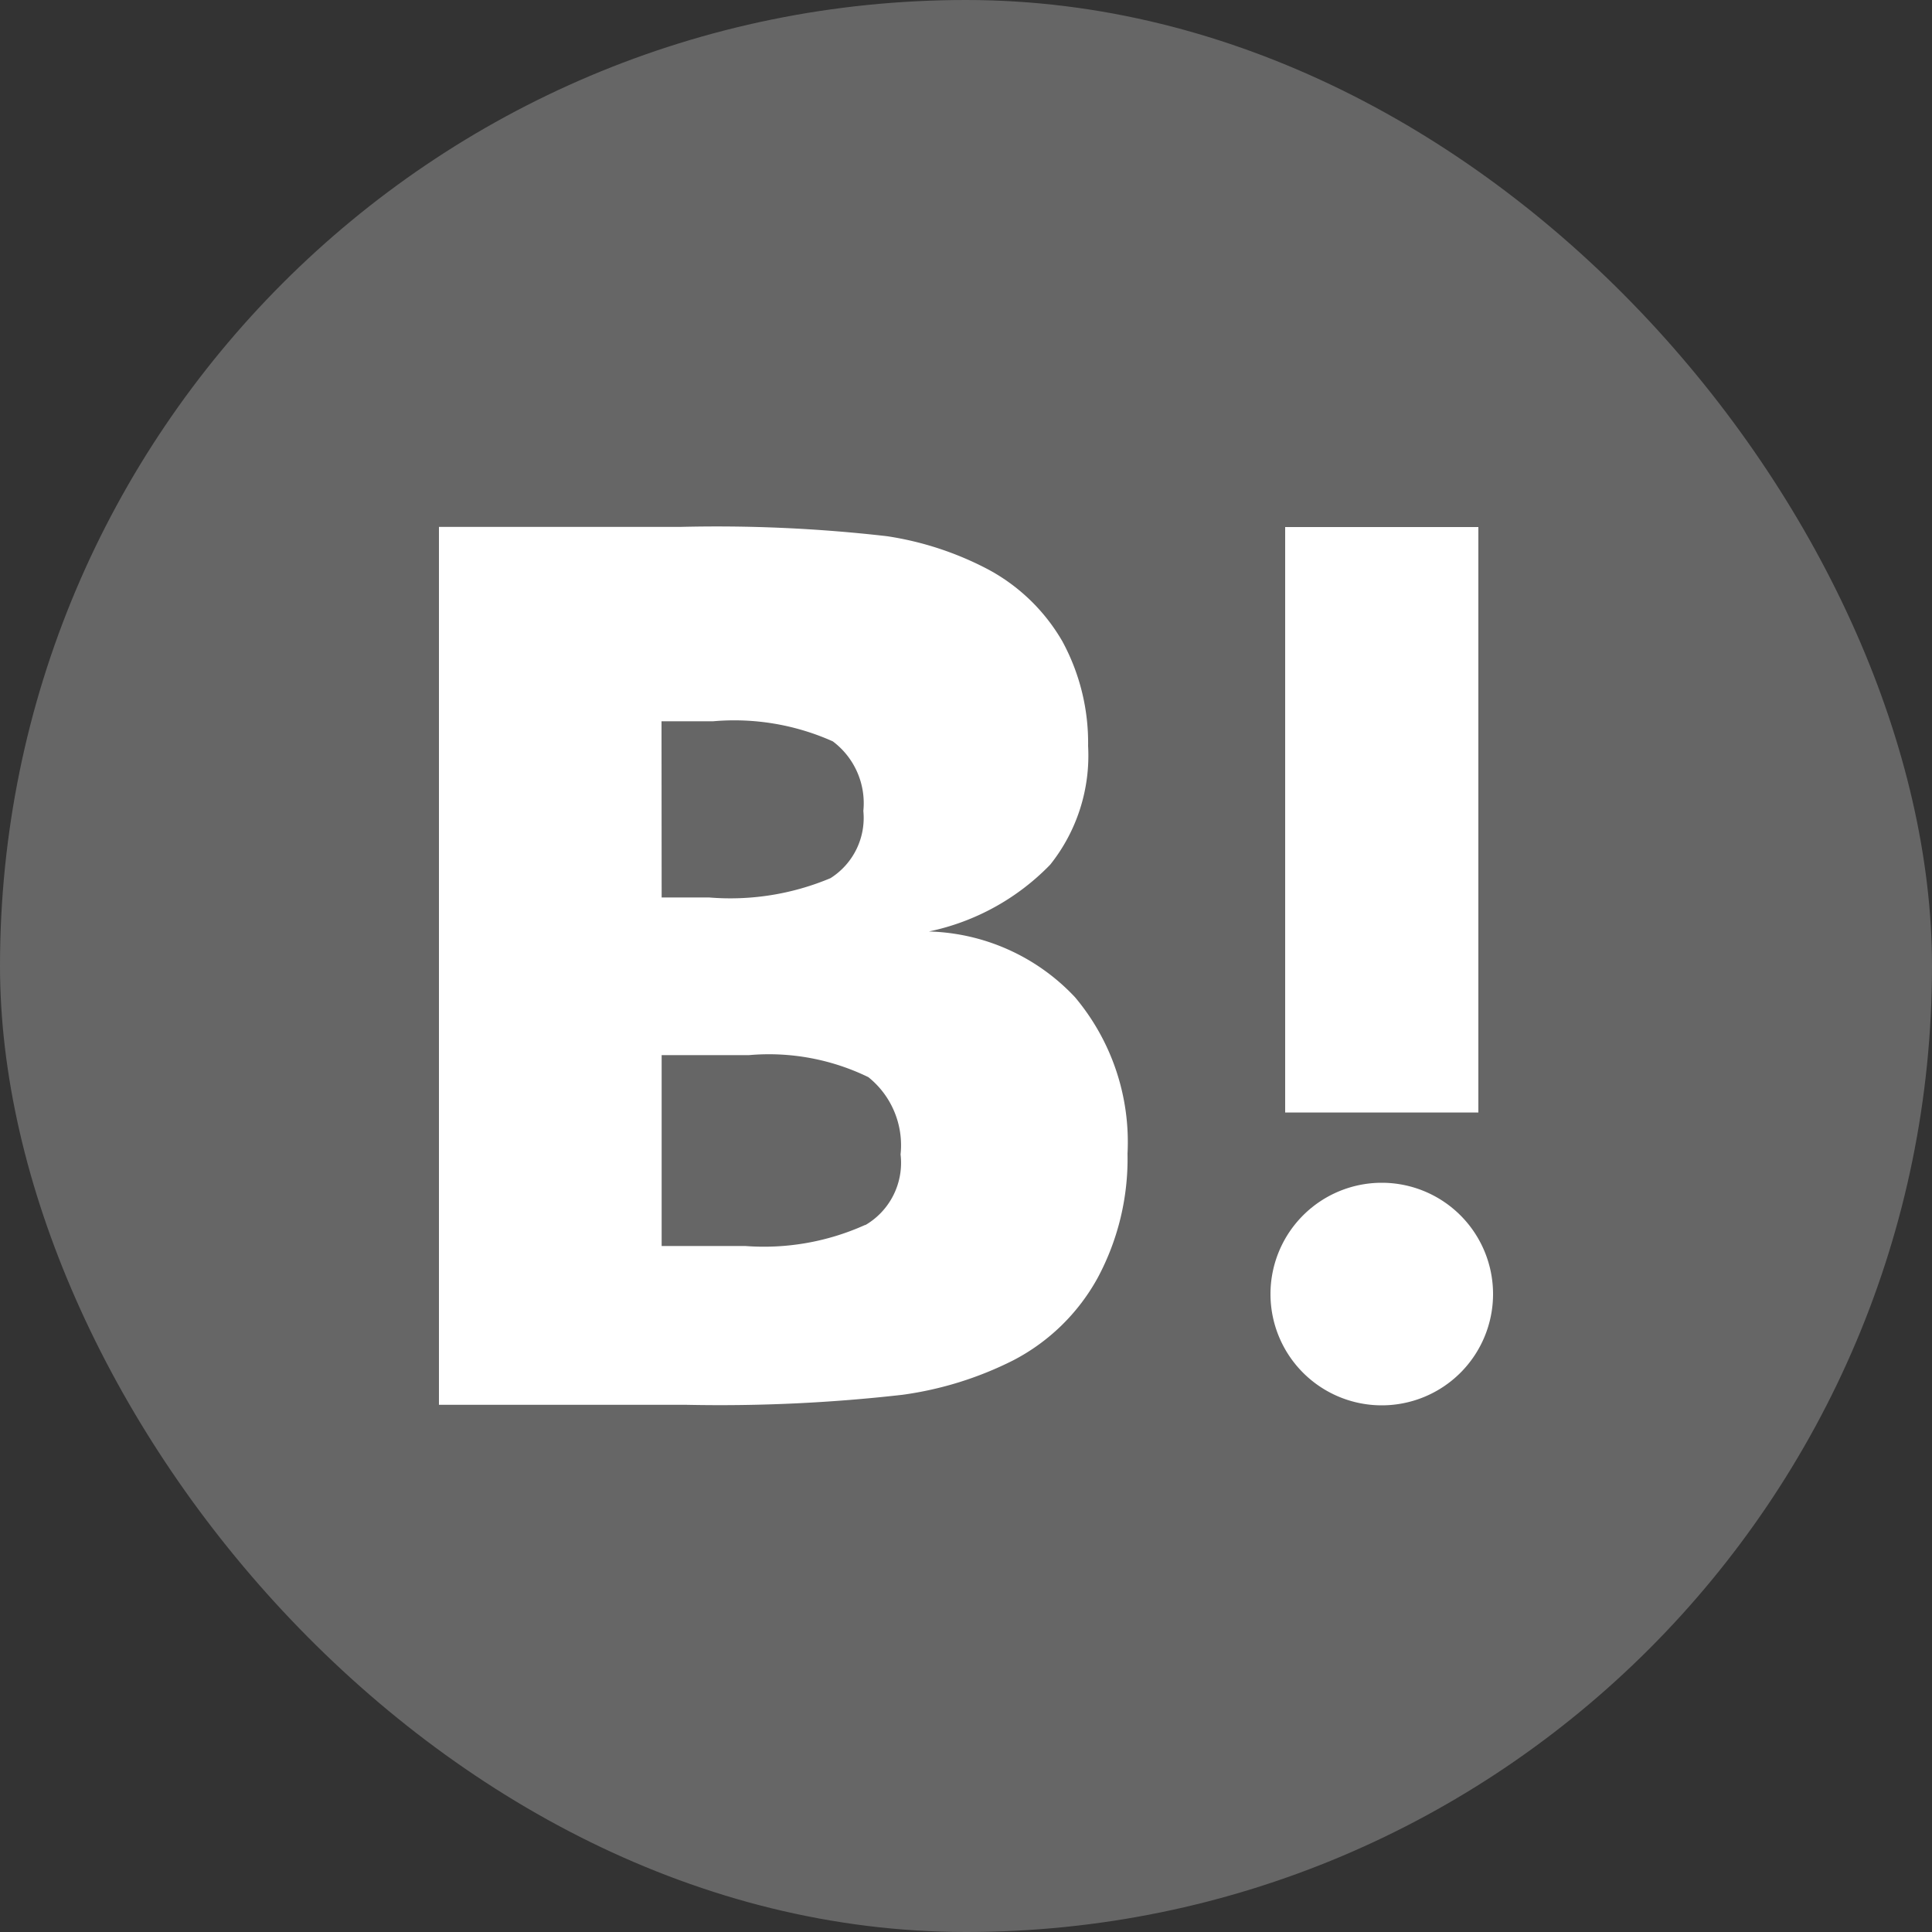 <svg id="hatenabookmark-logomark" xmlns="http://www.w3.org/2000/svg" width="30" height="30" viewBox="0 0 30 30">
  <rect x="0" y="0" width="30" height="30" fill="#333333" stroke="none"/>
  <rect id="長方形_271" data-name="長方形 271" width="30" height="30" rx="15" fill="#666"/>
  <g id="グループ_11" data-name="グループ 11" transform="translate(6.816 8.184)">
    <path id="パス_54" data-name="パス 54" d="M123.476,143.7a3.227,3.227,0,0,0-2.268-1.02,3.666,3.666,0,0,0,1.884-1.038,2.716,2.716,0,0,0,.588-1.842,3.3,3.3,0,0,0-.4-1.626,2.928,2.928,0,0,0-1.152-1.116,4.942,4.942,0,0,0-1.572-.516,23.145,23.145,0,0,0-3.222-.144H113.6v13.632h3.852a25.058,25.058,0,0,0,3.348-.156,5.454,5.454,0,0,0,1.716-.534,3.15,3.15,0,0,0,1.314-1.284,3.909,3.909,0,0,0,.462-1.926A3.492,3.492,0,0,0,123.476,143.7Zm-6.42-4.284h.8a3.746,3.746,0,0,1,1.86.312,1.2,1.2,0,0,1,.474,1.08,1.107,1.107,0,0,1-.51,1.044,4.012,4.012,0,0,1-1.884.3h-.738Zm3.168,7.818a3.824,3.824,0,0,1-1.866.33h-1.3V144.6h1.356a3.529,3.529,0,0,1,1.854.342,1.355,1.355,0,0,1,.5,1.2,1.119,1.119,0,0,1-.552,1.1Z" transform="translate(-113.6 -136.4)" fill="#fff"/>
    <path id="パス_55" data-name="パス 55" d="M330.528,306.1a1.728,1.728,0,1,0,1.728,1.728A1.728,1.728,0,0,0,330.528,306.1Z" transform="translate(-315.888 -295.918)" fill="#fff"/>
    <rect id="長方形_272" data-name="長方形 272" width="3" height="9.091" transform="translate(13.14)" fill="#fff"/>
  </g>
</svg>
